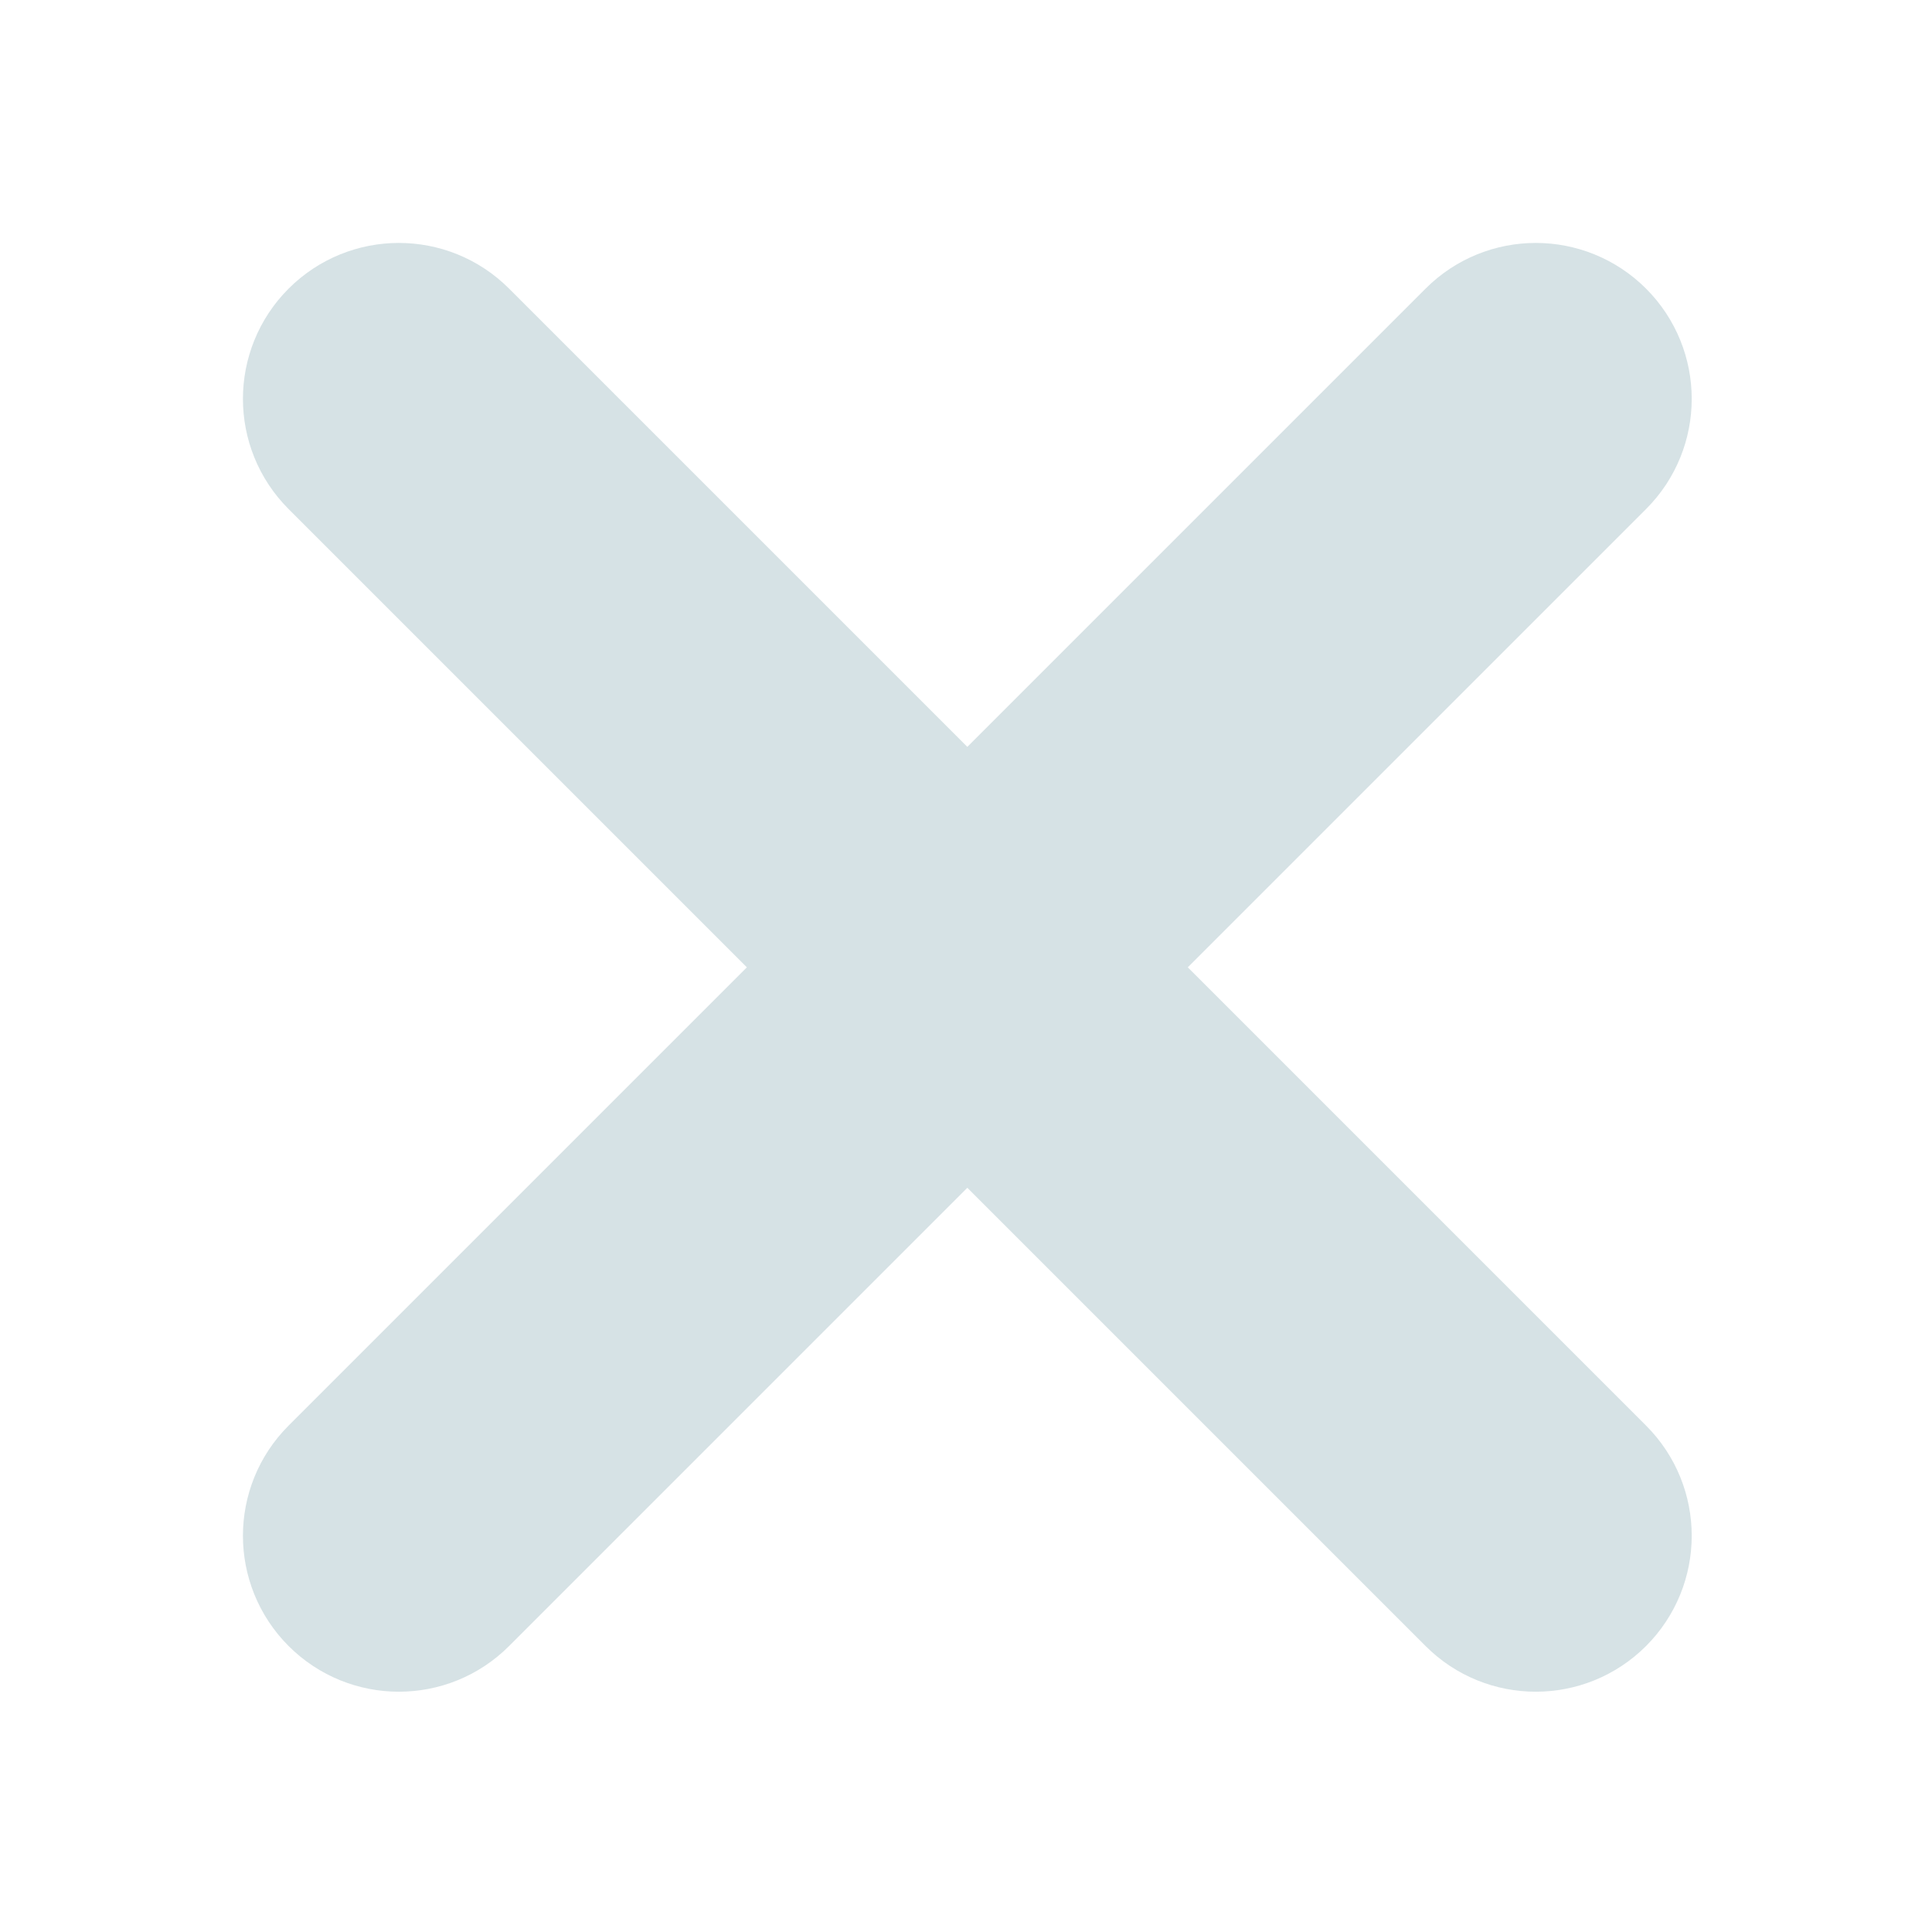 <?xml version="1.0" encoding="UTF-8"?>
<svg width="16px" height="16px" viewBox="0 0 16 16" version="1.1" xmlns="http://www.w3.org/2000/svg" xmlns:xlink="http://www.w3.org/1999/xlink">
    <title>magicViewDelete</title>
    <g id="magicViewDelete" stroke="none" stroke-width="1" fill="none" fill-rule="evenodd">
        <g id="deleteIcon" transform="translate(8.011, 8.011) rotate(90) translate(-8.011, -8.011) translate(2.361, 2.361)" fill="#D6E2E5" stroke="#D6E2E5" stroke-width="1.25">
            <path d="M5.65,-1.674 C6.018,-1.674 6.316,-1.376 6.316,-1.009 L6.316,12.309 C6.316,12.676 6.018,12.974 5.65,12.974 C5.282,12.974 4.984,12.676 4.984,12.309 L4.984,-1.009 C4.984,-1.376 5.282,-1.674 5.65,-1.674 Z" id="Rectangle" transform="translate(5.65, 5.65) rotate(45) translate(-5.65, -5.65) "></path>
            <path d="M5.65,-1.674 C6.018,-1.674 6.316,-1.376 6.316,-1.009 L6.316,12.309 C6.316,12.676 6.018,12.974 5.65,12.974 C5.282,12.974 4.984,12.676 4.984,12.309 L4.984,-1.009 C4.984,-1.376 5.282,-1.674 5.65,-1.674 Z" id="Rectangle" transform="translate(5.65, 5.65) scale(1, -1) rotate(45) translate(-5.65, -5.65) "></path>
        </g>
    </g>
</svg>